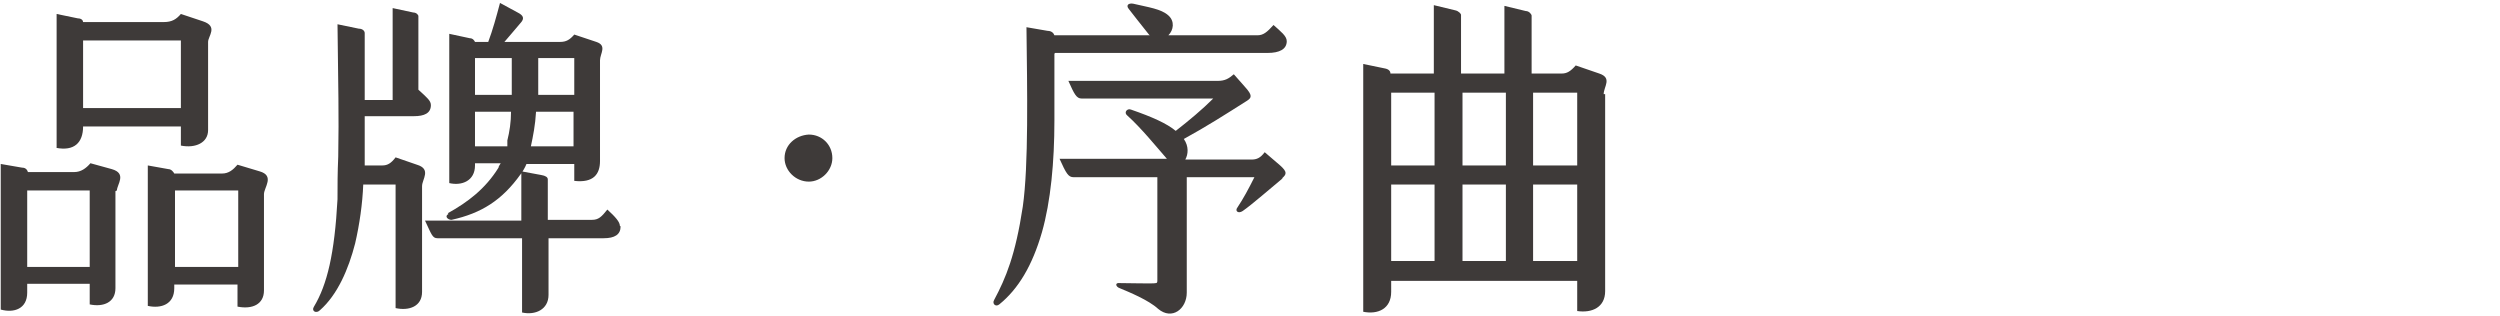 <?xml version="1.0" encoding="UTF-8"?>
<svg id="_圖層_1" data-name="圖層_1" xmlns="http://www.w3.org/2000/svg" version="1.1" viewBox="0 0 340 43">
  <!-- Generator: Adobe Illustrator 29.4.0, SVG Export Plug-In . SVG Version: 2.1.0 Build 152)  -->
  <defs>
    <style>
      .st0 {
        fill: #3e3a39;
      }
    </style>
  </defs>
  <path class="st0" d="M15.7,26v13.2c0,1.9-1.6,2.6-3.5,2.2v-2.8H3.7v1.2c0,2.2-1.8,2.8-3.6,2.3v-19.8l2.9.5c.5,0,.7.3.8.6h6.3c.9,0,1.6-.5,2.2-1.2l2.9.8c2.1.6.7,2.1.7,2.9ZM12.2,36.3v-10.4H3.7v10.4h8.5ZM7.7,20.1V1.9l2.9.6c.5,0,.7.3.7.5h11c1.1,0,1.7-.4,2.3-1.1l3,1c2.1.7.7,2,.7,2.8v12c0,1.7-1.7,2.5-3.7,2.1v-2.6h-13.3c0,2.2-1.2,3.4-3.7,2.9h0ZM11.3,5.5v9.2h13.3V5.5h-13.3ZM35.9,26.3v13.2c0,1.9-1.6,2.6-3.6,2.2v-3h-8.6v.5c0,2.2-1.8,2.8-3.6,2.4v-19.1l2.8.5c.4,0,.7.4.8.6h6.5c.9,0,1.5-.5,2.1-1.2l3,.9c2.1.6.6,2.2.6,3.1h0ZM32.4,36.3v-10.4h-8.6v10.4h8.6Z"/>
  <path class="st0" d="M57.4,25.4v14.3c0,2-1.8,2.6-3.6,2.2v-16.8h-4.4c-.1,2.6-.5,5.4-1.1,8-.9,3.5-2.4,7-4.8,9.1-.5.5-1.2.1-.8-.5,1.8-3,2.8-7.2,3.2-14.6,0-1.8,0-3.6.1-5.8.1-5.9,0-9.2-.1-18l2.9.6c.5,0,.8.3.8.6v9.1h3.8V1.1l2.8.6c.4,0,.7.3.7.5v10c1.2,1.1,1.7,1.5,1.7,2.1,0,1.1-.9,1.5-2.3,1.5h-6.7v3.5c0,1,0,2,0,3.2h2.4c.7,0,1.2-.3,1.8-1.1l2.9,1c2,.6.7,2,.7,2.9h0ZM84.4,30.8c0,1.1-.8,1.6-2.3,1.6h-7.5v7.7c0,2-1.8,2.8-3.6,2.4v-10.1h-11.5c-.7,0-.8-.5-1.7-2.4h13.1v-6.7l2.7.5c.6.1.9.3.9.6v5.5h6c.9,0,1.3-.4,2.1-1.4,1.1,1,1.7,1.7,1.7,2.2h0ZM60.9,29c2.7-1.5,5.1-3.3,6.9-6.2,0-.2.2-.4.3-.6h-3.5v.3c0,2.1-1.8,2.8-3.5,2.4V4.6l2.8.6c.4,0,.6.3.7.5h1.8c.6-1.6,1.1-3.4,1.6-5.3l2.4,1.3c.8.4.9.8.5,1.3-.7.8-1.5,1.8-2.3,2.7h7.6c.8,0,1.3-.3,1.9-1l3,1c1.5.5.5,1.6.5,2.5v13.7c0,1.8-.9,3-3.5,2.7v-2.3h-6.5c-.2.5-.5,1-.8,1.4-2.5,3.5-5.3,5.3-9.4,6.2-.5,0-1-.5-.4-.8h0ZM64.6,12.9h5c0-1.8,0-3.5,0-5h-5v5h0ZM69,19.9v-.8c.3-1.2.5-2.5.5-3.9h-4.9v4.7h4.4ZM78,19.9v-4.7h-5.1c-.1,1.8-.4,3.3-.7,4.7h5.8ZM73.2,7.9c0,1.8,0,3.4,0,5h4.9v-5h-4.8Z"/>
  <path class="st0" d="M106.7,21.5c0-1.8,1.5-3.1,3.3-3.2,1.8,0,3.2,1.4,3.2,3.2,0,1.7-1.5,3.2-3.2,3.2-1.8,0-3.3-1.5-3.3-3.2Z"/>
  <path class="st0" d="M143.4,7.3v9.1c0,5.6-.5,11-1.7,15.2-1.3,4.5-3.2,7.7-5.8,9.8-.5.4-1-.1-.7-.6,1.6-3,2.9-6.1,3.9-12.7.8-5.6.6-15.9.5-24.4l2.9.5c.5,0,.8.3.9.6h13c-.1,0-.2-.2-.3-.3-1.2-1.5-1.9-2.4-2.6-3.3-.4-.5,0-.8.6-.7,2.1.5,3.8.7,4.8,1.6.9.8.7,2,0,2.7h12.1c.8,0,1.3-.4,2.2-1.4,1,.9,1.8,1.5,1.8,2.2,0,1.1-1,1.6-2.6,1.6h-28.9,0ZM174.5,24.2c-1.7,1.4-4.2,3.6-5.5,4.5-.6.4-1.1,0-.7-.5.8-1.2,1.5-2.5,2.3-4.1h-9.2v15.7c0,2.2-2,3.8-3.9,2.2-1.3-1.2-4-2.3-5.2-2.8-.6-.2-.7-.8,0-.7,1.2,0,4.7.1,4.9,0,.2,0,.2-.2.2-.4v-14h-11.4c-.7,0-1-.5-1.9-2.5h14.6,0c-1.4-1.6-3.5-4.2-5.4-5.9-.5-.4,0-1,.5-.8,2.9,1,4.9,1.9,6.1,2.9,1.8-1.4,3.6-2.9,5.1-4.4h-17.9c-.7,0-1-.6-1.8-2.4h20.3c1,0,1.5-.3,2.2-.9l1.5,1.7c1.1,1.2.9,1.5.3,1.9-3,1.9-5.5,3.5-8.6,5.2.7,1,.6,2.1.2,2.8h9c.7,0,1.2-.2,1.8-1l2.1,1.8c1,.9.9,1.2.2,1.8h0Z"/>
  <path class="st0" d="M218.3,12.8v26.8c0,2.2-1.8,3-3.8,2.7v-4.1h-25.3v1.5c0,2.3-1.8,3.1-3.8,2.7V8.7l2.9.6c.6.1.8.4.8.7h5.9V.7l2.9.7c.5.1.8.5.8.6v8h5.9V.8l2.9.7c.5,0,.8.5.8.6v7.9h4.1c.7,0,1.2-.3,1.9-1.1h0l3.2,1.1c1.8.6.6,1.8.6,2.8h0ZM195.1,12.6h-5.9v9.9h5.9v-9.9ZM189.2,35.5h5.9v-10.4h-5.9v10.4ZM198.9,12.6v9.9h5.9v-9.9h-5.9ZM198.9,25.1v10.4h5.9v-10.4h-5.9ZM208.5,12.6v9.9h6v-9.9h-6ZM214.5,35.5v-10.4h-6v10.4h6Z"/>
</svg>